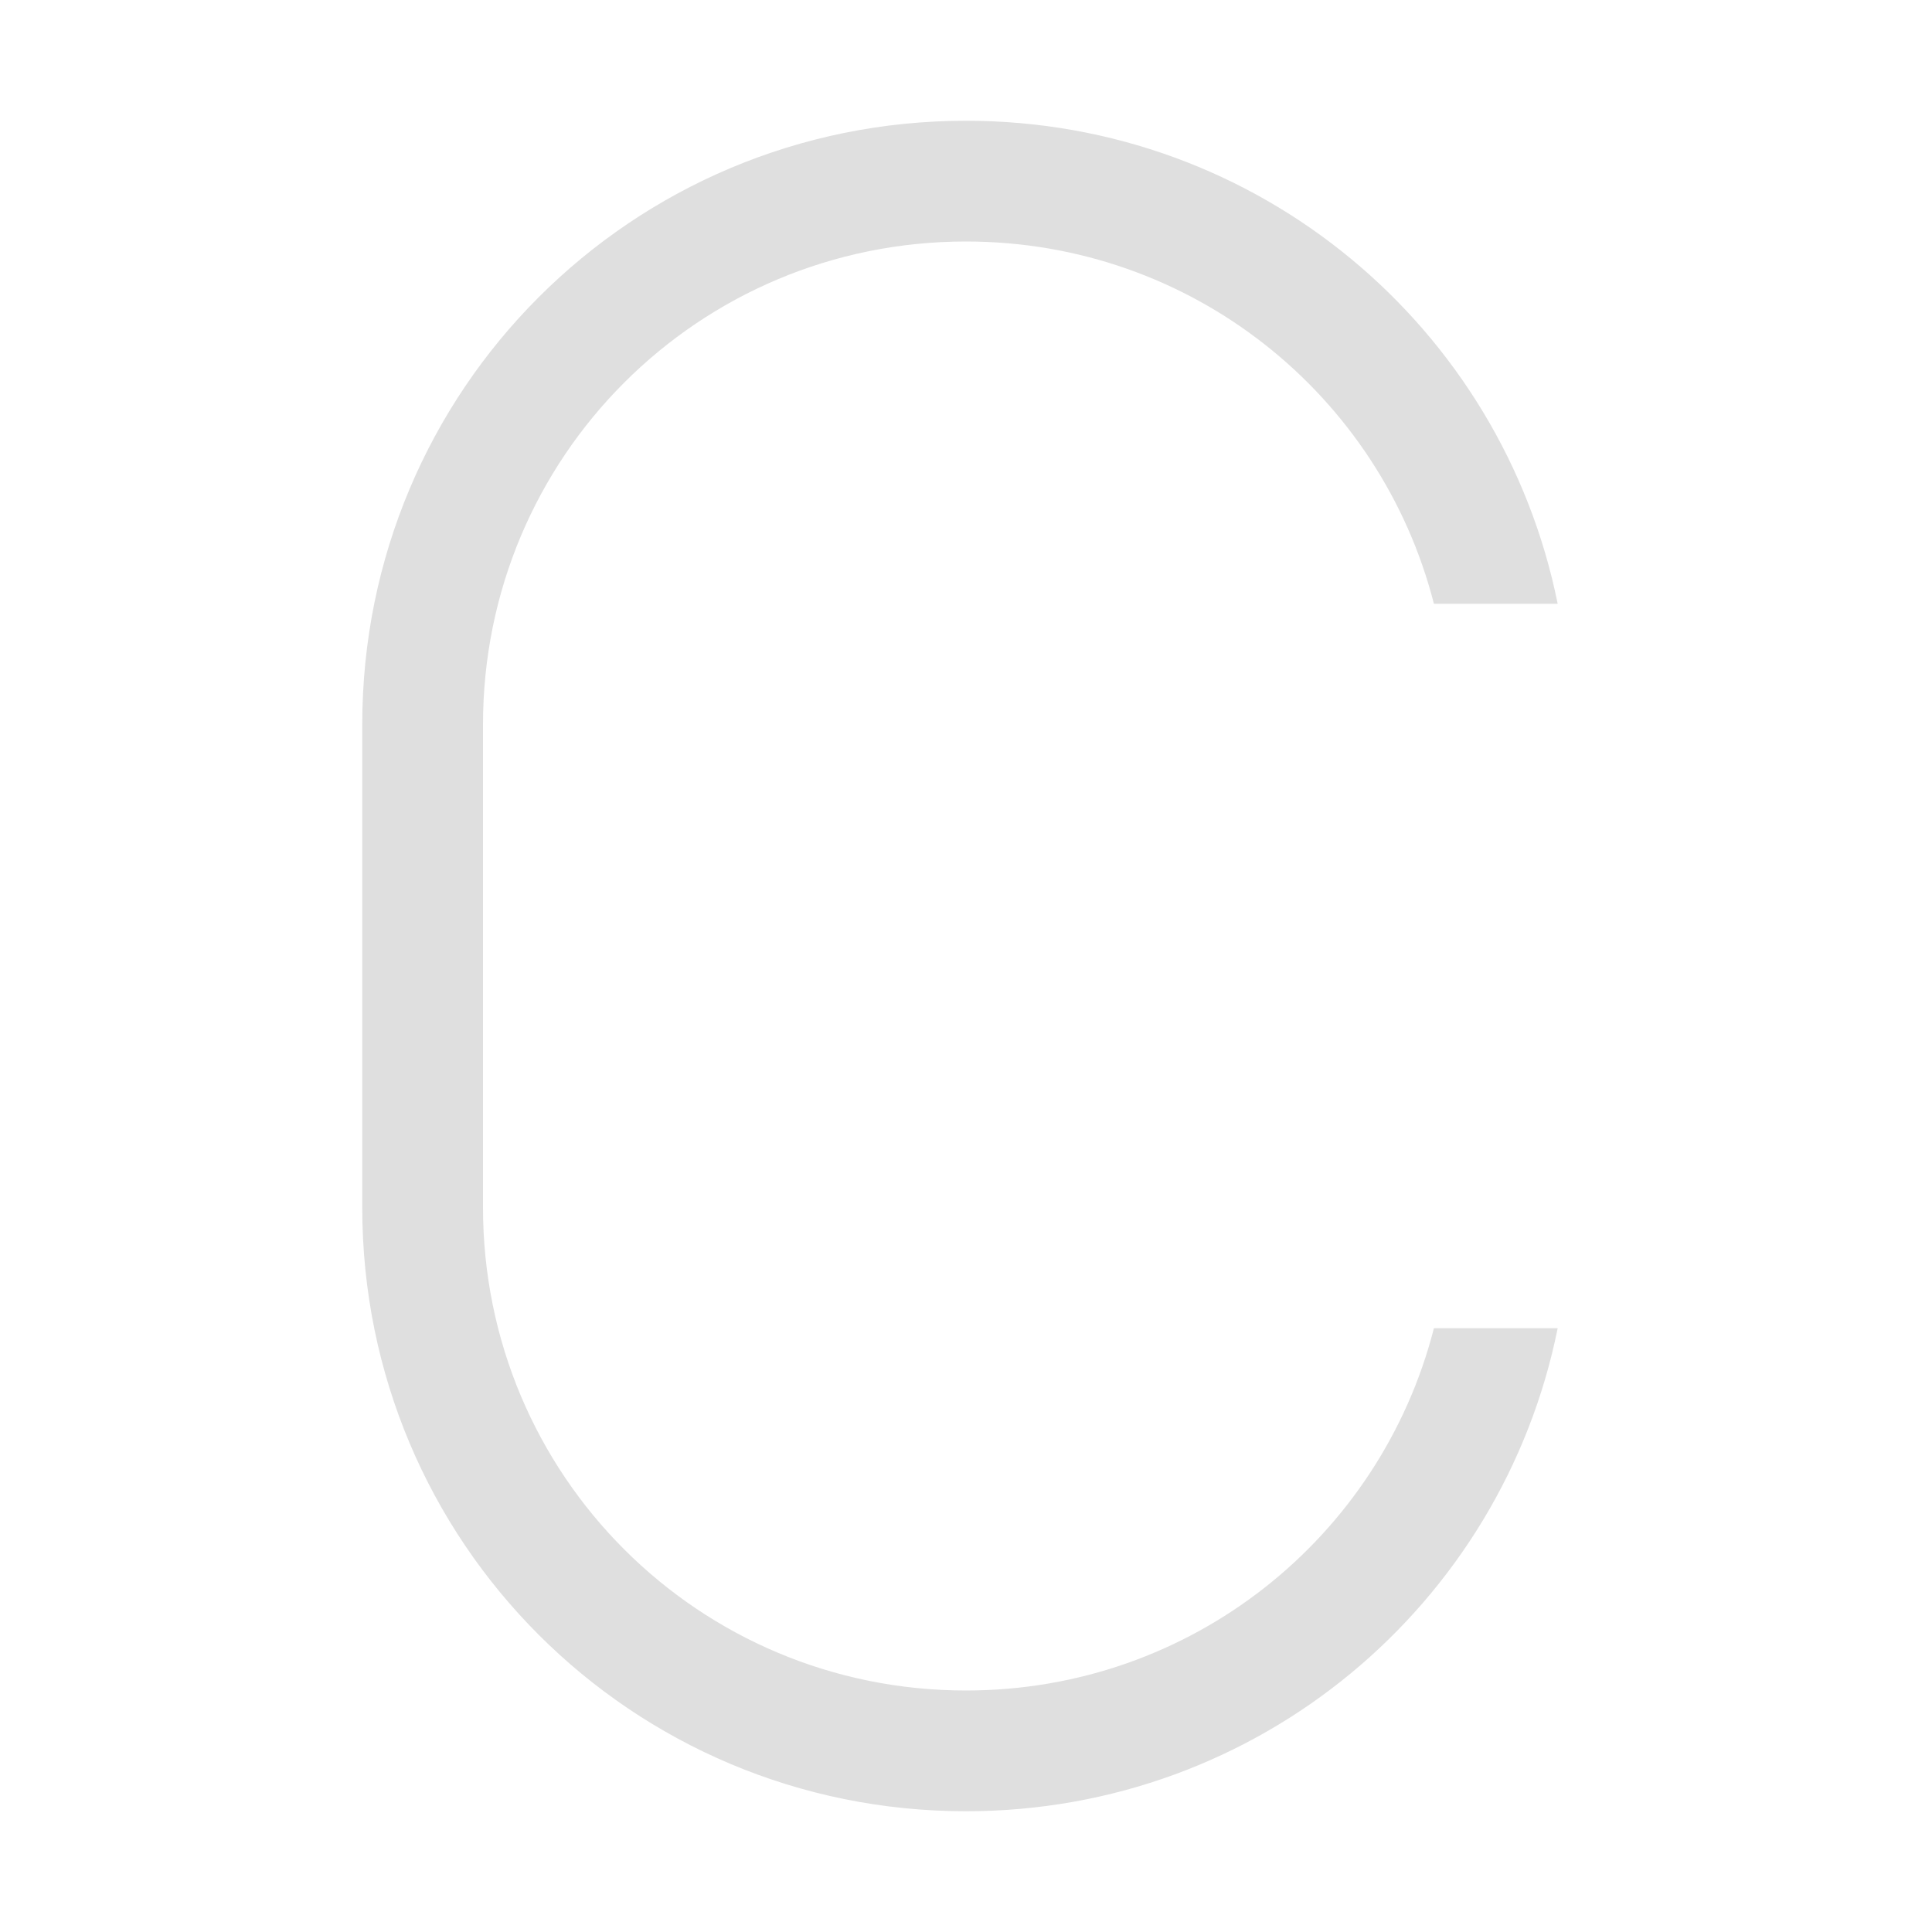 <svg width="16px" height="16px" version="1.1" viewBox="0 0 16 16" xmlns="http://www.w3.org/2000/svg">
 <path d="m8 1c-2.77 0-5 2.23-5 5v4c0 2.77 2.23 5 5 5 2.427 0 4.439-1.713 4.9-4h-1.025c-0.442 1.729-2.005 3-3.875 3-2.216 0-4-1.784-4-4v-4c0-2.216 1.784-4 4-4 1.87 0 3.433 1.271 3.875 3h1.025c-0.461-2.287-2.473-4-4.9-4z" fill="#dfdfdf" fill-rule="evenodd" stop-color="#000000"/>
</svg>
